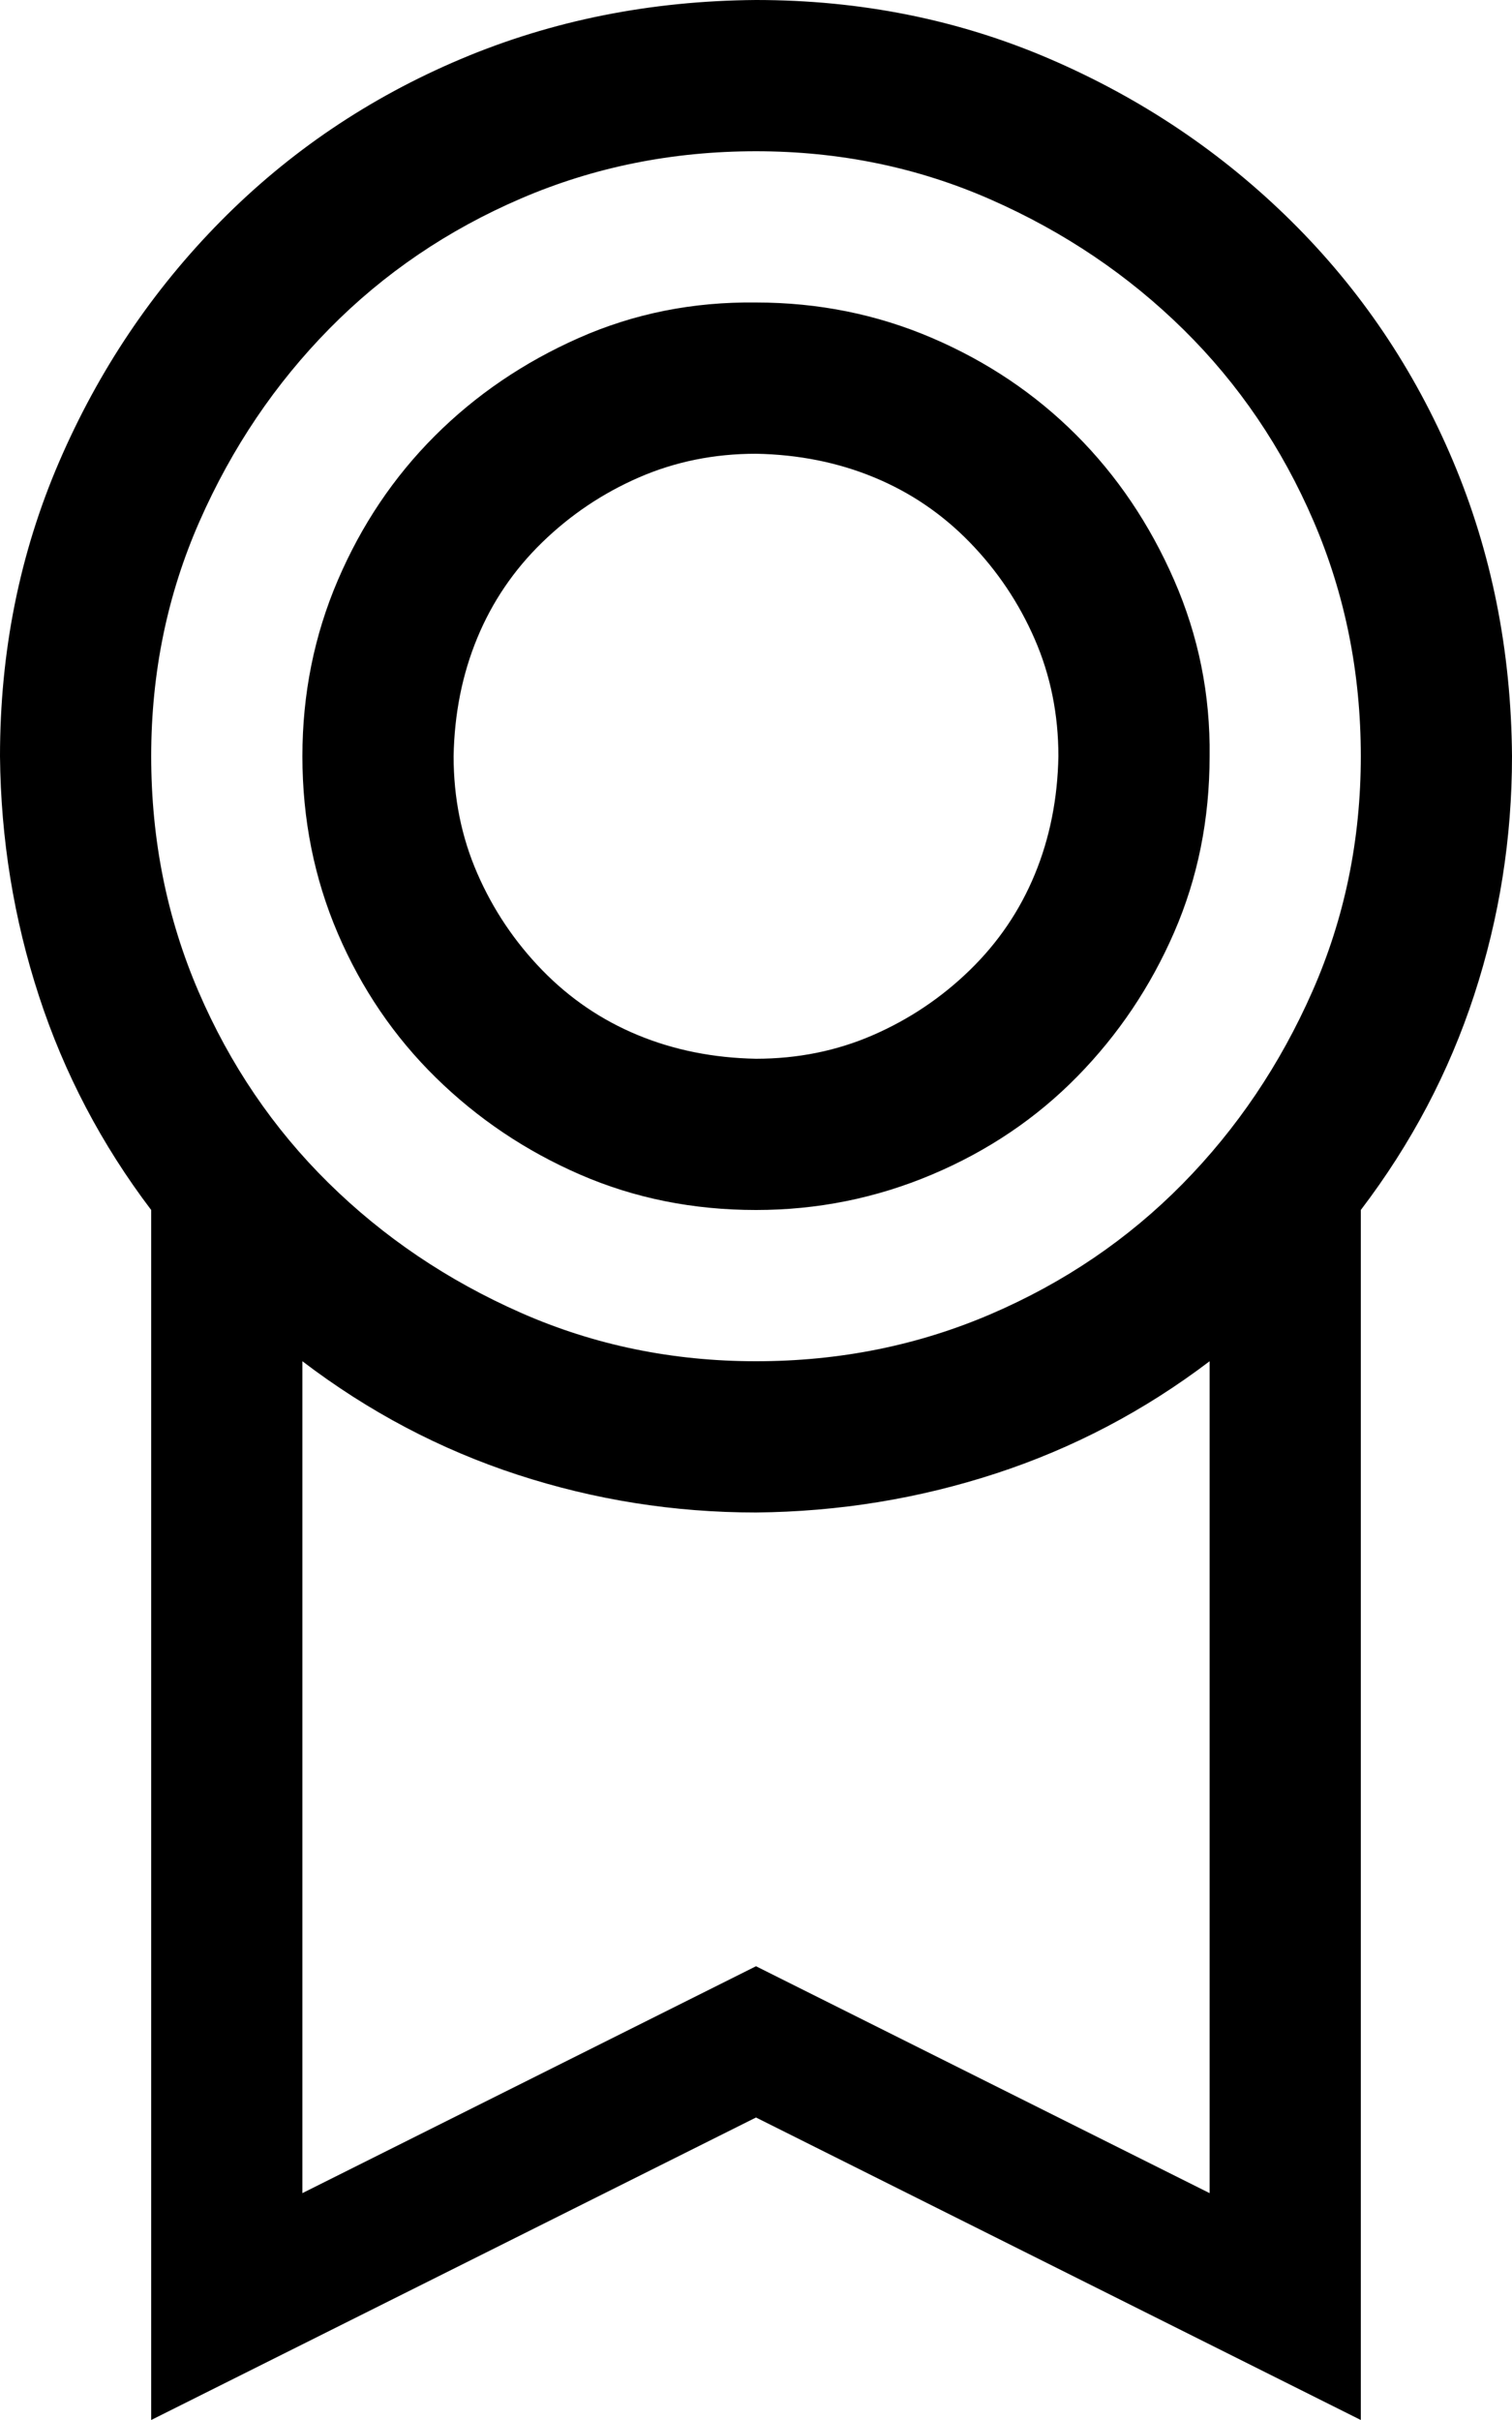 <?xml version="1.0" encoding="UTF-8" standalone="no"?>
<svg
   xmlns:dc="http://purl.org/dc/elements/1.1/"
   xmlns:cc="http://creativecommons.org/ns#"
   xmlns:rdf="http://www.w3.org/1999/02/22-rdf-syntax-ns#"
   xmlns:svg="http://www.w3.org/2000/svg"
   xmlns="http://www.w3.org/2000/svg"
   viewBox="0 0 1280 2048"
   version="1.1"
   id="svg1484"
   width="1280"
   height="2048">
  <defs
     id="defs1488" />
  <path
     d="m 640,1024 q -80,0 -149,-30 -69,-30 -122,-82 -53,-52 -83,-122 -30,-70 -30,-150 0,-79 30,-149 30,-70 82,-122 52,-52 122,-83 70,-31 150,-30 79,0 149,30 70,30 122,82 52,52 83,123 31,71 30,149 0,80 -30,149 -30,69 -82,122 -52,53 -123,83 -71,30 -149,30 z m 0,-640 q -53,0 -99,20 -46,20 -82,55 -36,35 -55,81 -19,46 -20,100 0,53 20,99 20,46 55,82 35,36 81,55 46,19 100,20 53,0 99,-20 46,-20 82,-55 36,-35 55,-81 19,-46 20,-100 0,-53 -20,-99 -20,-46 -55,-82 -35,-36 -81,-55 -46,-19 -100,-20 z m 640,256 q 0,104 -32,202 -32,98 -96,182 V 2048 L 640,1792 128,2048 V 1024 Q 65,941 33,843 1,745 0,640 0,507 50,391 100,275 187,187 274,99 390,50 506,1 640,0 q 133,0 249,50 116,50 204,137 88,87 137,203 49,116 50,250 z M 640,128 q -106,0 -199,40 -93,40 -162,110 -69,70 -110,163 -41,93 -41,199 0,106 40,199 40,93 110,162 70,69 163,110 93,41 199,41 106,0 199,-40 93,-40 162,-110 69,-70 110,-163 41,-93 41,-199 0,-106 -40,-199 Q 1072,348 1002,279 932,210 839,169 746,128 640,128 Z m 384,1728 v -704 q -83,63 -181,95 -98,32 -203,33 -104,0 -202,-32 -98,-32 -182,-96 v 704 l 384,-192 z"
     id="path1482" />
</svg>
